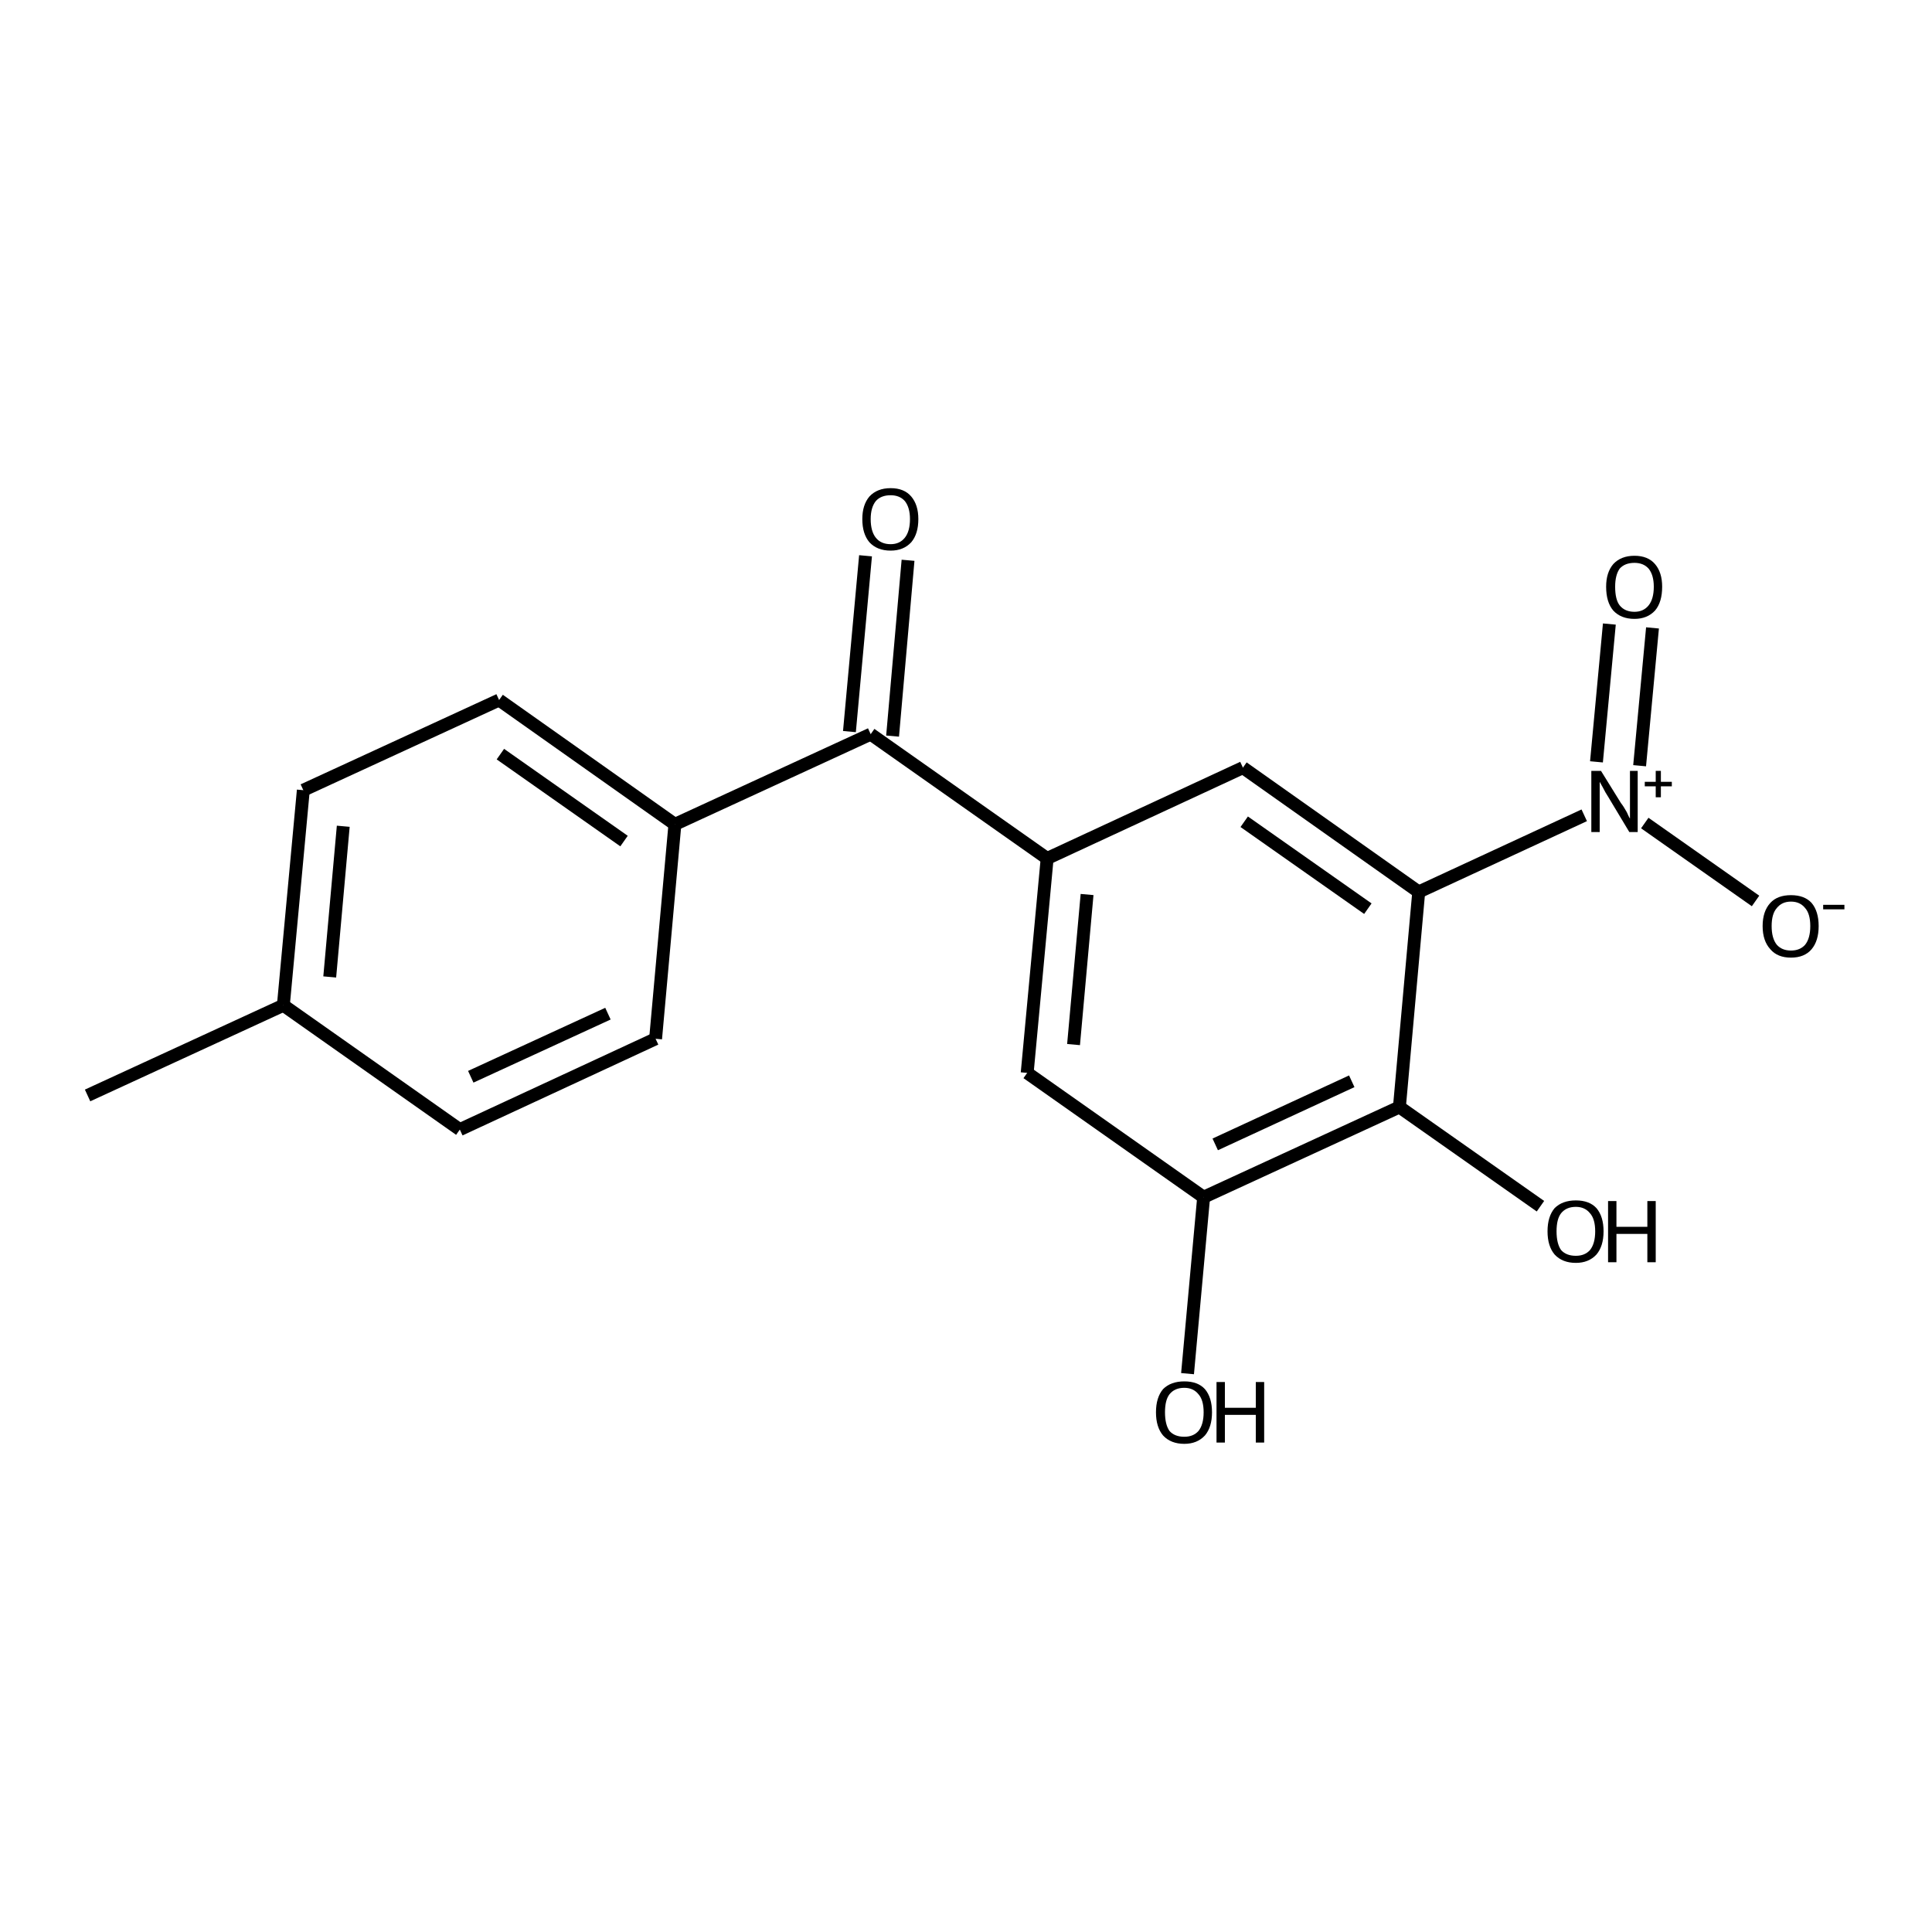 <?xml version='1.0' encoding='iso-8859-1'?>
<svg version='1.1' baseProfile='full'
              xmlns='http://www.w3.org/2000/svg'
                      xmlns:rdkit='http://www.rdkit.org/xml'
                      xmlns:xlink='http://www.w3.org/1999/xlink'
                  xml:space='preserve'
width='300px' height='300px' viewBox='0 0 300 300'>
<!-- END OF HEADER -->
<path class='bond-0 atom-0 atom-1' d='M 13.6,170.1 L 44.0,156.1' style='fill:none;fill-rule:evenodd;stroke:#000000;stroke-width:2.0px;stroke-linecap:butt;stroke-linejoin:miter;stroke-opacity:1' />
<path class='bond-1 atom-1 atom-2' d='M 44.0,156.1 L 47.1,122.7' style='fill:none;fill-rule:evenodd;stroke:#000000;stroke-width:2.0px;stroke-linecap:butt;stroke-linejoin:miter;stroke-opacity:1' />
<path class='bond-1 atom-1 atom-2' d='M 51.2,151.7 L 53.3,128.3' style='fill:none;fill-rule:evenodd;stroke:#000000;stroke-width:2.0px;stroke-linecap:butt;stroke-linejoin:miter;stroke-opacity:1' />
<path class='bond-2 atom-2 atom-3' d='M 47.1,122.7 L 77.5,108.7' style='fill:none;fill-rule:evenodd;stroke:#000000;stroke-width:2.0px;stroke-linecap:butt;stroke-linejoin:miter;stroke-opacity:1' />
<path class='bond-3 atom-3 atom-4' d='M 77.5,108.7 L 104.8,128.0' style='fill:none;fill-rule:evenodd;stroke:#000000;stroke-width:2.0px;stroke-linecap:butt;stroke-linejoin:miter;stroke-opacity:1' />
<path class='bond-3 atom-3 atom-4' d='M 77.7,117.1 L 96.9,130.6' style='fill:none;fill-rule:evenodd;stroke:#000000;stroke-width:2.0px;stroke-linecap:butt;stroke-linejoin:miter;stroke-opacity:1' />
<path class='bond-4 atom-4 atom-5' d='M 104.8,128.0 L 135.2,114.0' style='fill:none;fill-rule:evenodd;stroke:#000000;stroke-width:2.0px;stroke-linecap:butt;stroke-linejoin:miter;stroke-opacity:1' />
<path class='bond-5 atom-5 atom-6' d='M 131.9,113.6 L 134.4,86.3' style='fill:none;fill-rule:evenodd;stroke:#000000;stroke-width:2.0px;stroke-linecap:butt;stroke-linejoin:miter;stroke-opacity:1' />
<path class='bond-5 atom-5 atom-6' d='M 138.6,114.3 L 141.0,87.0' style='fill:none;fill-rule:evenodd;stroke:#000000;stroke-width:2.0px;stroke-linecap:butt;stroke-linejoin:miter;stroke-opacity:1' />
<path class='bond-6 atom-5 atom-7' d='M 135.2,114.0 L 162.6,133.3' style='fill:none;fill-rule:evenodd;stroke:#000000;stroke-width:2.0px;stroke-linecap:butt;stroke-linejoin:miter;stroke-opacity:1' />
<path class='bond-7 atom-7 atom-8' d='M 162.6,133.3 L 159.5,166.6' style='fill:none;fill-rule:evenodd;stroke:#000000;stroke-width:2.0px;stroke-linecap:butt;stroke-linejoin:miter;stroke-opacity:1' />
<path class='bond-7 atom-7 atom-8' d='M 168.8,138.9 L 166.7,162.2' style='fill:none;fill-rule:evenodd;stroke:#000000;stroke-width:2.0px;stroke-linecap:butt;stroke-linejoin:miter;stroke-opacity:1' />
<path class='bond-8 atom-8 atom-9' d='M 159.5,166.6 L 186.9,185.9' style='fill:none;fill-rule:evenodd;stroke:#000000;stroke-width:2.0px;stroke-linecap:butt;stroke-linejoin:miter;stroke-opacity:1' />
<path class='bond-9 atom-9 atom-10' d='M 186.9,185.9 L 184.4,213.3' style='fill:none;fill-rule:evenodd;stroke:#000000;stroke-width:2.0px;stroke-linecap:butt;stroke-linejoin:miter;stroke-opacity:1' />
<path class='bond-10 atom-9 atom-11' d='M 186.9,185.9 L 217.3,171.9' style='fill:none;fill-rule:evenodd;stroke:#000000;stroke-width:2.0px;stroke-linecap:butt;stroke-linejoin:miter;stroke-opacity:1' />
<path class='bond-10 atom-9 atom-11' d='M 188.7,177.7 L 209.9,167.9' style='fill:none;fill-rule:evenodd;stroke:#000000;stroke-width:2.0px;stroke-linecap:butt;stroke-linejoin:miter;stroke-opacity:1' />
<path class='bond-11 atom-11 atom-12' d='M 217.3,171.9 L 239.2,187.3' style='fill:none;fill-rule:evenodd;stroke:#000000;stroke-width:2.0px;stroke-linecap:butt;stroke-linejoin:miter;stroke-opacity:1' />
<path class='bond-12 atom-11 atom-13' d='M 217.3,171.9 L 220.3,138.5' style='fill:none;fill-rule:evenodd;stroke:#000000;stroke-width:2.0px;stroke-linecap:butt;stroke-linejoin:miter;stroke-opacity:1' />
<path class='bond-13 atom-13 atom-14' d='M 220.3,138.5 L 246.0,126.6' style='fill:none;fill-rule:evenodd;stroke:#000000;stroke-width:2.0px;stroke-linecap:butt;stroke-linejoin:miter;stroke-opacity:1' />
<path class='bond-14 atom-14 atom-15' d='M 247.9,118.3 L 249.9,96.9' style='fill:none;fill-rule:evenodd;stroke:#000000;stroke-width:2.0px;stroke-linecap:butt;stroke-linejoin:miter;stroke-opacity:1' />
<path class='bond-14 atom-14 atom-15' d='M 254.6,118.9 L 256.6,97.5' style='fill:none;fill-rule:evenodd;stroke:#000000;stroke-width:2.0px;stroke-linecap:butt;stroke-linejoin:miter;stroke-opacity:1' />
<path class='bond-15 atom-14 atom-16' d='M 255.4,127.8 L 272.6,139.9' style='fill:none;fill-rule:evenodd;stroke:#000000;stroke-width:2.0px;stroke-linecap:butt;stroke-linejoin:miter;stroke-opacity:1' />
<path class='bond-16 atom-13 atom-17' d='M 220.3,138.5 L 193.0,119.2' style='fill:none;fill-rule:evenodd;stroke:#000000;stroke-width:2.0px;stroke-linecap:butt;stroke-linejoin:miter;stroke-opacity:1' />
<path class='bond-16 atom-13 atom-17' d='M 212.4,141.1 L 193.2,127.6' style='fill:none;fill-rule:evenodd;stroke:#000000;stroke-width:2.0px;stroke-linecap:butt;stroke-linejoin:miter;stroke-opacity:1' />
<path class='bond-17 atom-4 atom-18' d='M 104.8,128.0 L 101.8,161.3' style='fill:none;fill-rule:evenodd;stroke:#000000;stroke-width:2.0px;stroke-linecap:butt;stroke-linejoin:miter;stroke-opacity:1' />
<path class='bond-18 atom-18 atom-19' d='M 101.8,161.3 L 71.4,175.4' style='fill:none;fill-rule:evenodd;stroke:#000000;stroke-width:2.0px;stroke-linecap:butt;stroke-linejoin:miter;stroke-opacity:1' />
<path class='bond-18 atom-18 atom-19' d='M 94.4,157.4 L 73.1,167.2' style='fill:none;fill-rule:evenodd;stroke:#000000;stroke-width:2.0px;stroke-linecap:butt;stroke-linejoin:miter;stroke-opacity:1' />
<path class='bond-19 atom-19 atom-1' d='M 71.4,175.4 L 44.0,156.1' style='fill:none;fill-rule:evenodd;stroke:#000000;stroke-width:2.0px;stroke-linecap:butt;stroke-linejoin:miter;stroke-opacity:1' />
<path class='bond-20 atom-17 atom-7' d='M 193.0,119.2 L 162.6,133.3' style='fill:none;fill-rule:evenodd;stroke:#000000;stroke-width:2.0px;stroke-linecap:butt;stroke-linejoin:miter;stroke-opacity:1' />
<path class='atom-6' d='M 133.9 80.6
Q 133.9 78.4, 135.0 77.1
Q 136.2 75.8, 138.3 75.8
Q 140.4 75.8, 141.5 77.1
Q 142.6 78.4, 142.6 80.6
Q 142.6 82.9, 141.5 84.2
Q 140.3 85.5, 138.3 85.5
Q 136.2 85.5, 135.0 84.2
Q 133.9 82.9, 133.9 80.6
M 138.3 84.5
Q 139.7 84.5, 140.5 83.5
Q 141.3 82.5, 141.3 80.6
Q 141.3 78.8, 140.5 77.8
Q 139.7 76.9, 138.3 76.9
Q 136.8 76.9, 136.0 77.8
Q 135.2 78.8, 135.2 80.6
Q 135.2 82.5, 136.0 83.5
Q 136.8 84.5, 138.3 84.5
' fill='#000000'/>
<path class='atom-10' d='M 179.5 219.3
Q 179.5 217.0, 180.6 215.7
Q 181.8 214.5, 183.9 214.5
Q 186.0 214.5, 187.1 215.7
Q 188.2 217.0, 188.2 219.3
Q 188.2 221.6, 187.1 222.9
Q 185.9 224.2, 183.9 224.2
Q 181.8 224.2, 180.6 222.9
Q 179.5 221.6, 179.5 219.3
M 183.9 223.1
Q 185.3 223.1, 186.1 222.2
Q 186.9 221.2, 186.9 219.3
Q 186.9 217.4, 186.1 216.5
Q 185.3 215.5, 183.9 215.5
Q 182.4 215.5, 181.6 216.5
Q 180.9 217.4, 180.9 219.3
Q 180.9 221.2, 181.6 222.2
Q 182.4 223.1, 183.9 223.1
' fill='#000000'/>
<path class='atom-10' d='M 188.9 214.6
L 190.2 214.6
L 190.2 218.6
L 195.0 218.6
L 195.0 214.6
L 196.3 214.6
L 196.3 224.0
L 195.0 224.0
L 195.0 219.7
L 190.2 219.7
L 190.2 224.0
L 188.9 224.0
L 188.9 214.6
' fill='#000000'/>
<path class='atom-12' d='M 240.3 191.2
Q 240.3 188.9, 241.4 187.6
Q 242.6 186.4, 244.7 186.4
Q 246.8 186.4, 247.9 187.6
Q 249.0 188.9, 249.0 191.2
Q 249.0 193.5, 247.9 194.8
Q 246.7 196.1, 244.7 196.1
Q 242.6 196.1, 241.4 194.8
Q 240.3 193.5, 240.3 191.2
M 244.7 195.0
Q 246.1 195.0, 246.9 194.1
Q 247.7 193.1, 247.7 191.2
Q 247.7 189.3, 246.9 188.4
Q 246.1 187.4, 244.7 187.4
Q 243.2 187.4, 242.4 188.4
Q 241.7 189.3, 241.7 191.2
Q 241.7 193.1, 242.4 194.1
Q 243.2 195.0, 244.7 195.0
' fill='#000000'/>
<path class='atom-12' d='M 249.7 186.5
L 251.0 186.5
L 251.0 190.5
L 255.8 190.5
L 255.8 186.5
L 257.1 186.5
L 257.1 196.0
L 255.8 196.0
L 255.8 191.6
L 251.0 191.6
L 251.0 196.0
L 249.7 196.0
L 249.7 186.5
' fill='#000000'/>
<path class='atom-14' d='M 248.6 119.7
L 251.7 124.7
Q 252.1 125.2, 252.6 126.1
Q 253.0 127.0, 253.1 127.1
L 253.1 119.7
L 254.3 119.7
L 254.3 129.2
L 253.0 129.2
L 249.7 123.7
Q 249.3 123.1, 248.9 122.3
Q 248.5 121.6, 248.4 121.4
L 248.4 129.2
L 247.1 129.2
L 247.1 119.7
L 248.6 119.7
' fill='#000000'/>
<path class='atom-14' d='M 255.4 121.4
L 257.1 121.4
L 257.1 119.7
L 257.9 119.7
L 257.9 121.4
L 259.6 121.4
L 259.6 122.1
L 257.9 122.1
L 257.9 123.8
L 257.1 123.8
L 257.1 122.1
L 255.4 122.1
L 255.4 121.4
' fill='#000000'/>
<path class='atom-15' d='M 249.4 91.1
Q 249.4 88.9, 250.5 87.6
Q 251.7 86.3, 253.8 86.3
Q 255.9 86.3, 257.0 87.6
Q 258.1 88.9, 258.1 91.1
Q 258.1 93.5, 257.0 94.8
Q 255.8 96.1, 253.8 96.1
Q 251.7 96.1, 250.5 94.8
Q 249.4 93.5, 249.4 91.1
M 253.8 95.0
Q 255.2 95.0, 256.0 94.0
Q 256.8 93.0, 256.8 91.1
Q 256.8 89.3, 256.0 88.3
Q 255.2 87.4, 253.8 87.4
Q 252.3 87.4, 251.5 88.3
Q 250.8 89.3, 250.8 91.1
Q 250.8 93.1, 251.5 94.0
Q 252.3 95.0, 253.8 95.0
' fill='#000000'/>
<path class='atom-16' d='M 273.7 143.8
Q 273.7 141.5, 274.9 140.2
Q 276.0 139.0, 278.1 139.0
Q 280.2 139.0, 281.3 140.2
Q 282.4 141.5, 282.4 143.8
Q 282.4 146.1, 281.3 147.4
Q 280.2 148.7, 278.1 148.7
Q 276.0 148.7, 274.9 147.4
Q 273.7 146.1, 273.7 143.8
M 278.1 147.6
Q 279.5 147.6, 280.3 146.7
Q 281.1 145.7, 281.1 143.8
Q 281.1 141.9, 280.3 141.0
Q 279.5 140.0, 278.1 140.0
Q 276.7 140.0, 275.9 141.0
Q 275.1 141.9, 275.1 143.8
Q 275.1 145.7, 275.9 146.7
Q 276.7 147.6, 278.1 147.6
' fill='#000000'/>
<path class='atom-16' d='M 283.1 140.5
L 286.4 140.5
L 286.4 141.2
L 283.1 141.2
L 283.1 140.5
' fill='#000000'/>
</svg>

